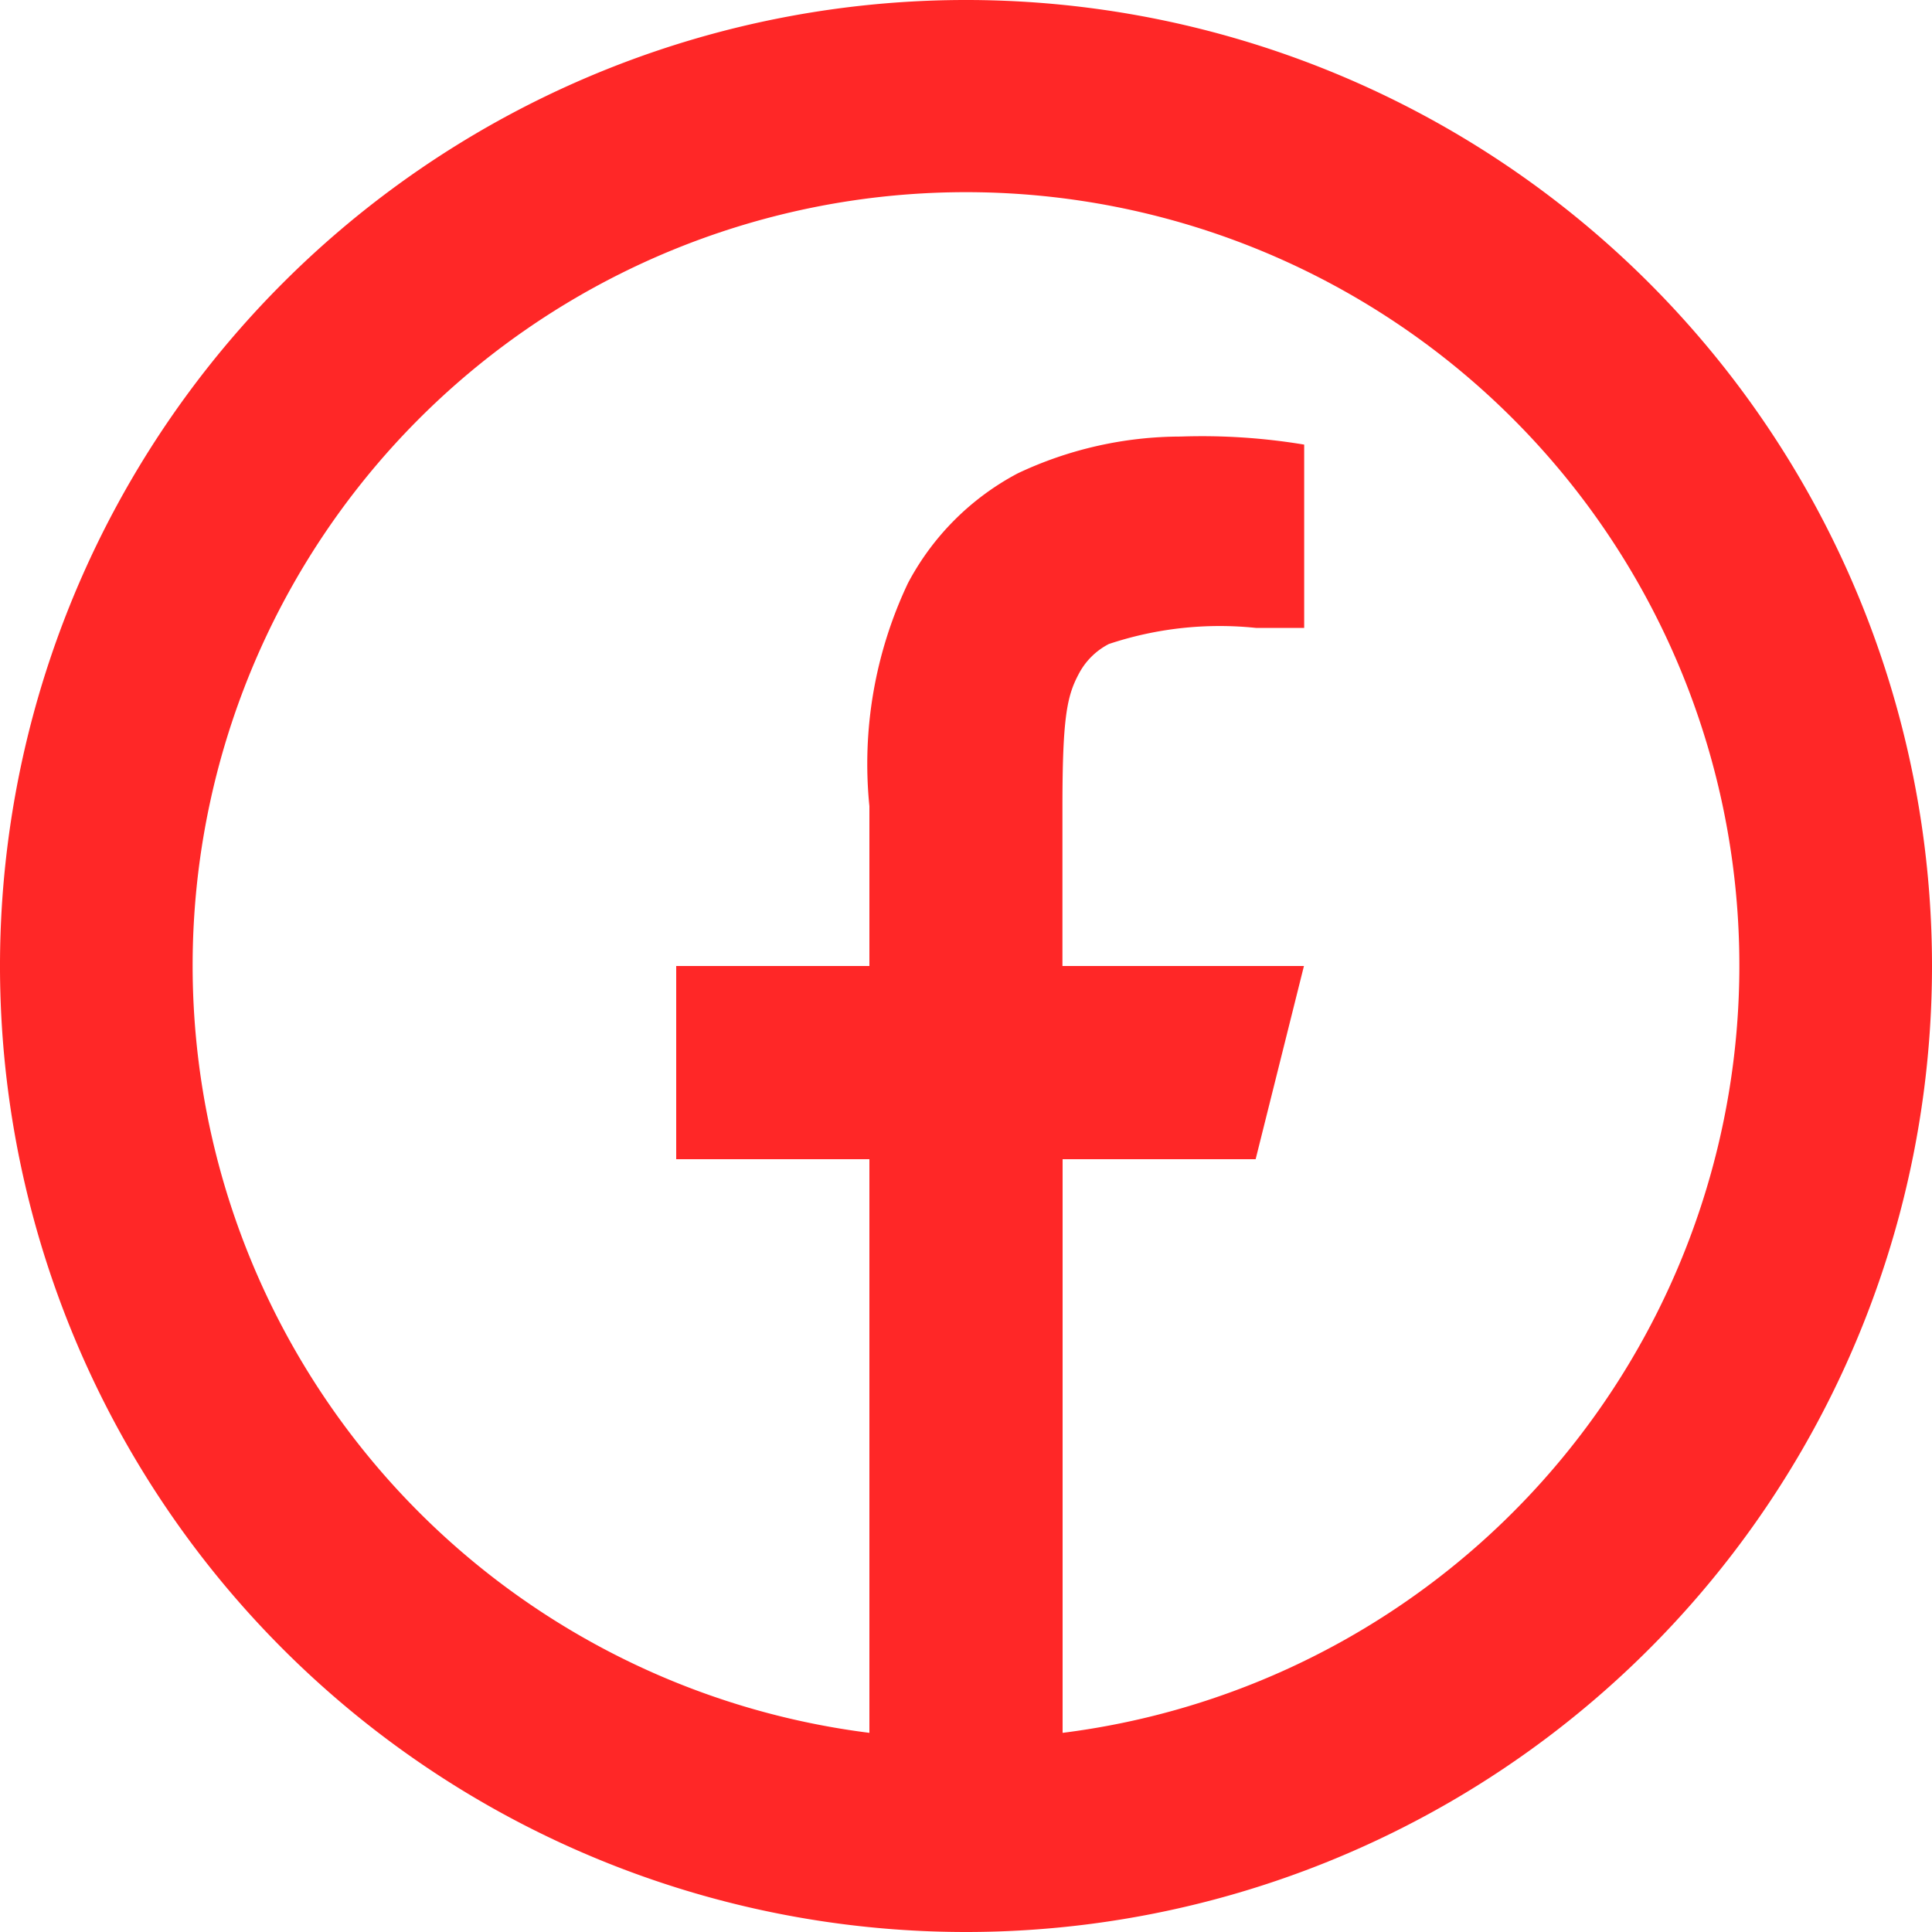 <svg xmlns="http://www.w3.org/2000/svg" width="24" height="24" viewBox="0 0 24 24"><path d="M15.2,23.526a9.607,9.607,0,1,0-2.4,0V16.4H10.4V14h2.4V12.015a5.24,5.24,0,0,1,.48-2.773A3.271,3.271,0,0,1,14.643,7.88a4.755,4.755,0,0,1,2.024-.457,7.749,7.749,0,0,1,1.534.1V9.8h-.6a4.352,4.352,0,0,0-1.826.2.872.872,0,0,0-.377.377c-.144.271-.2.54-.2,1.642V14h3l-.6,2.4H15.2ZM14,26A12,12,0,1,1,26,14,12,12,0,0,1,14,26Z" transform="translate(-2 -2)" fill="#FF2727"/></svg>